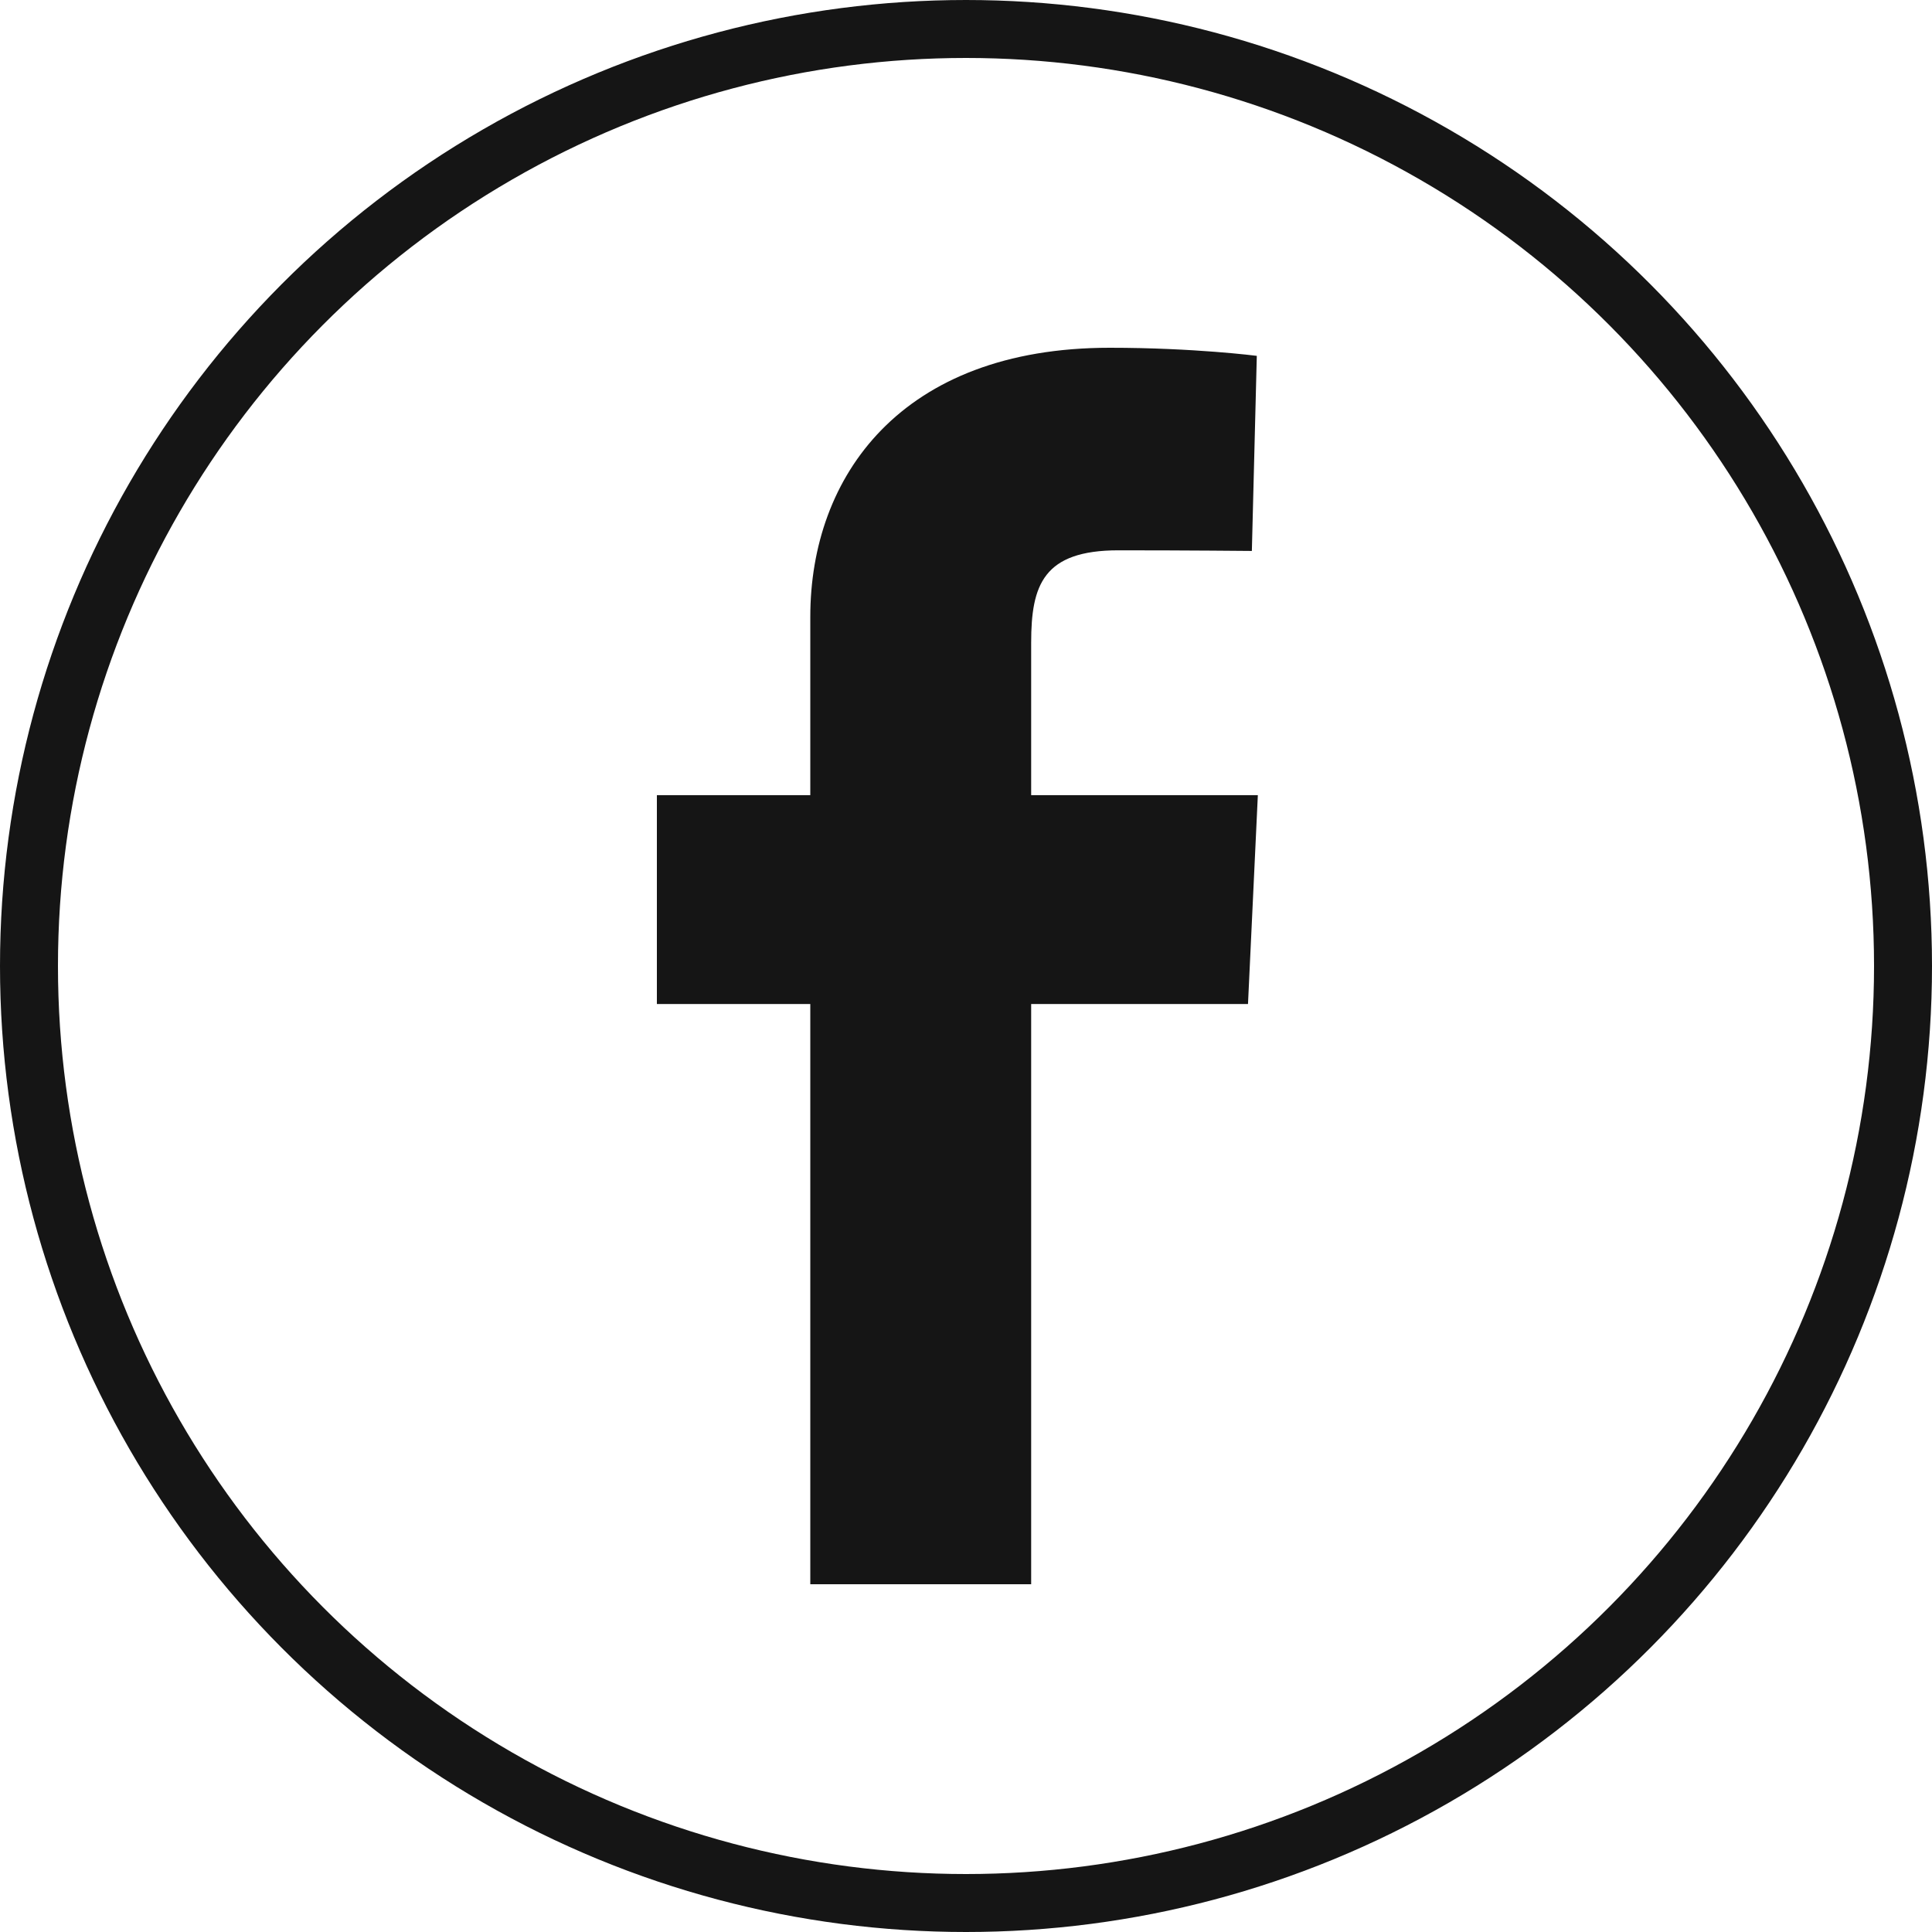 <svg width="100" height="100" viewBox="0 0 100 100" fill="none" xmlns="http://www.w3.org/2000/svg">
<circle cx="50" cy="50" r="48.5" stroke="#151515" stroke-width="3"/>
<g clip-path="url(#clip0_1930_38)">
<path d="M41.941 82V51.969H34V41.157H41.941V31.922C41.941 24.664 46.631 18 57.44 18C61.816 18 65.052 18.419 65.052 18.419L64.796 28.517C64.796 28.517 61.496 28.484 57.895 28.484C53.998 28.484 53.373 30.281 53.373 33.262V41.157H65.106L64.596 51.969H53.373V82H41.941Z" fill="#151515"/>
</g>
<defs>
<clipPath id="clip0_1930_38">
<rect width="31.106" height="64" fill="white" transform="translate(34 18)"/>
</clipPath>
</defs>
</svg>
